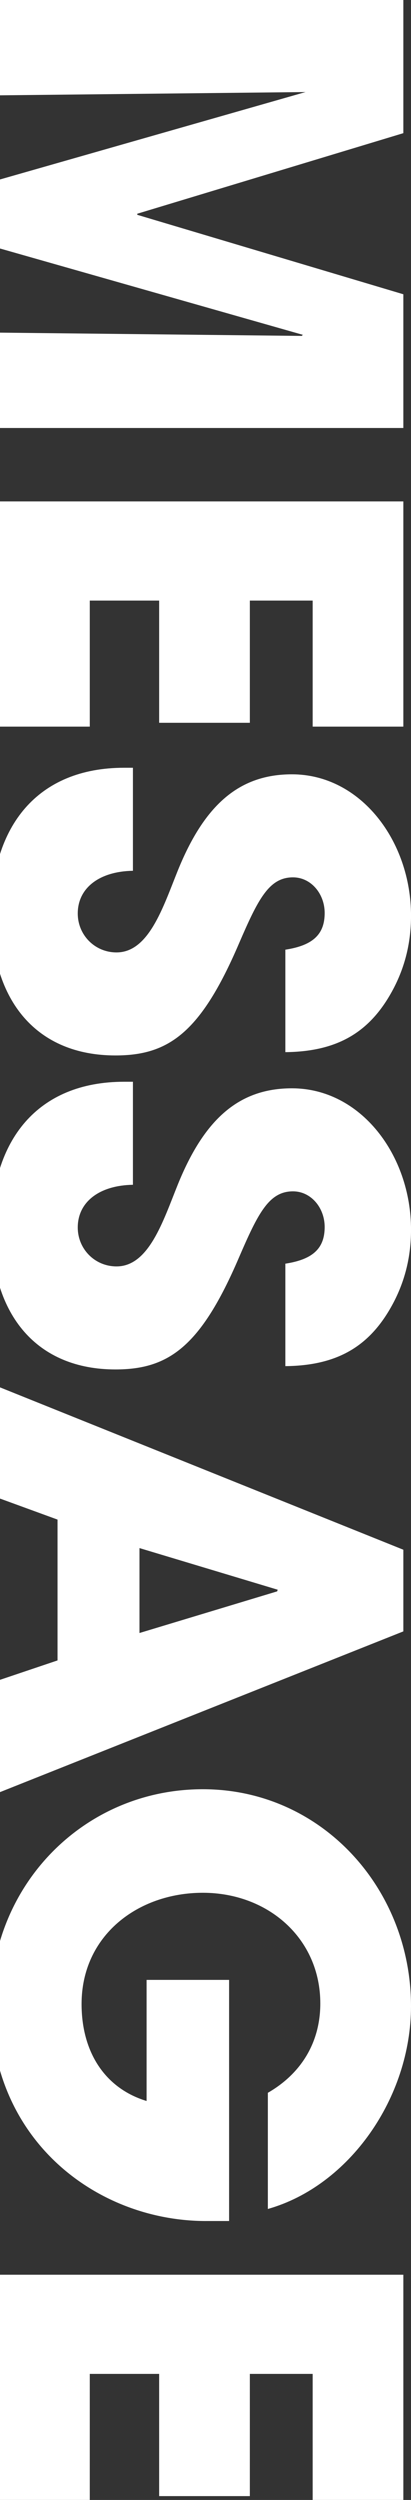 <svg width="135" height="821" viewBox="0 0 135 821" fill="none" xmlns="http://www.w3.org/2000/svg">
<rect x="0" y="0" width="135" height="821" fill="#333333" stroke="none"/>
<g clip-path="url(#clip0_629_2496)">
<path d="M-0.305 109.239L99.113 110.317L99.472 109.958L-0.305 81.522L-0.305 59.026L100.363 30.231L-0.312 31.308L-0.312 -5.80483e-06L132.487 0L132.487 43.731L45.092 70.189L45.092 70.548L132.487 96.641L132.487 140.554L-0.305 140.554L-0.305 109.239Z" fill="white"/>
<path d="M-0.305 164.668L132.487 164.668L132.487 238.63L102.7 238.63L102.7 197.236L82.065 197.236L82.065 237.37L52.278 237.37L52.278 197.236L29.489 197.236L29.489 238.63L-0.299 238.63L-0.299 164.668L-0.305 164.668Z" fill="white"/>
<path d="M93.724 311.881C103.234 310.438 106.645 306.482 106.645 299.824C106.645 293.524 102.16 288.126 96.237 288.126C88.341 288.126 84.754 295.326 78.472 309.903C65.909 339.24 55.325 346.616 37.919 346.616C12.258 346.616 -2.817 328.978 -2.817 300.189C-2.817 271.401 12.258 252.137 40.789 252.137L43.66 252.137L43.66 285.971C32.711 286.154 25.538 291.553 25.538 300.007C25.538 307.024 31.103 312.782 38.277 312.782C48.867 312.782 53.528 298.022 58.378 285.965C67.172 264.187 78.655 254.291 95.885 254.291C118.499 254.291 135.007 276.245 135.007 300.725C135.007 309.544 133.034 317.28 129.441 324.297C122.086 338.515 111.495 345.35 93.731 345.533L93.731 311.881L93.724 311.881Z" fill="white"/>
<path d="M93.724 414.998C103.234 413.555 106.645 409.599 106.645 402.941C106.645 396.641 102.16 391.243 96.237 391.243C88.341 391.243 84.754 398.443 78.472 413.02C65.909 442.357 55.325 449.734 37.919 449.734C12.258 449.734 -2.817 432.095 -2.817 403.306C-2.817 374.518 12.258 355.254 40.789 355.254L43.66 355.254L43.66 389.089C32.711 389.271 25.538 394.67 25.538 403.124C25.538 410.141 31.103 415.899 38.277 415.899C48.867 415.899 53.528 401.139 58.378 389.082C67.172 367.305 78.655 357.408 95.885 357.408C118.499 357.408 135.007 379.362 135.007 403.842C135.007 412.661 133.034 420.397 129.441 427.414C122.086 441.632 111.495 448.467 93.731 448.65L93.731 414.998L93.724 414.998Z" fill="white"/>
<path d="M-0.305 551.771L18.898 545.295L18.898 499.044L-0.305 492.027L-0.305 455.496L132.487 508.941L132.487 535.758L-0.305 588.667L-0.305 551.778L-0.305 551.771ZM91.035 522.617L91.218 522.075L45.814 508.399L45.814 536.293L91.035 522.617Z" fill="white"/>
<path d="M67.706 729.401C31.995 729.401 -3 703.126 -3 658.318C-3 618.909 27.686 587.594 66.625 587.594C105.564 587.594 135 620.162 135 658.853C135 688.908 114.723 717.88 87.982 725.439L87.982 687.289C98.931 680.99 105.213 670.734 105.213 657.953C105.213 636.534 87.982 621.598 66.631 621.598C45.281 621.598 26.794 635.633 26.794 658.129C26.794 673.966 34.507 685.84 48.151 689.979L48.151 650.21L75.25 650.21L75.25 729.395L67.712 729.395L67.706 729.401Z" fill="white"/>
<path d="M-0.305 747.035L132.487 747.035L132.487 820.997L102.7 820.997L102.7 779.603L82.065 779.603L82.065 819.737L52.278 819.737L52.278 779.603L29.489 779.603L29.489 820.997L-0.299 820.997L-0.299 747.035L-0.305 747.035Z" fill="white"/>
</g>
<defs>
<clipPath id="clip0_629_2496">
<rect width="821" height="138" fill="white" transform="translate(135) rotate(90)"/>
</clipPath>
</defs>
</svg>
